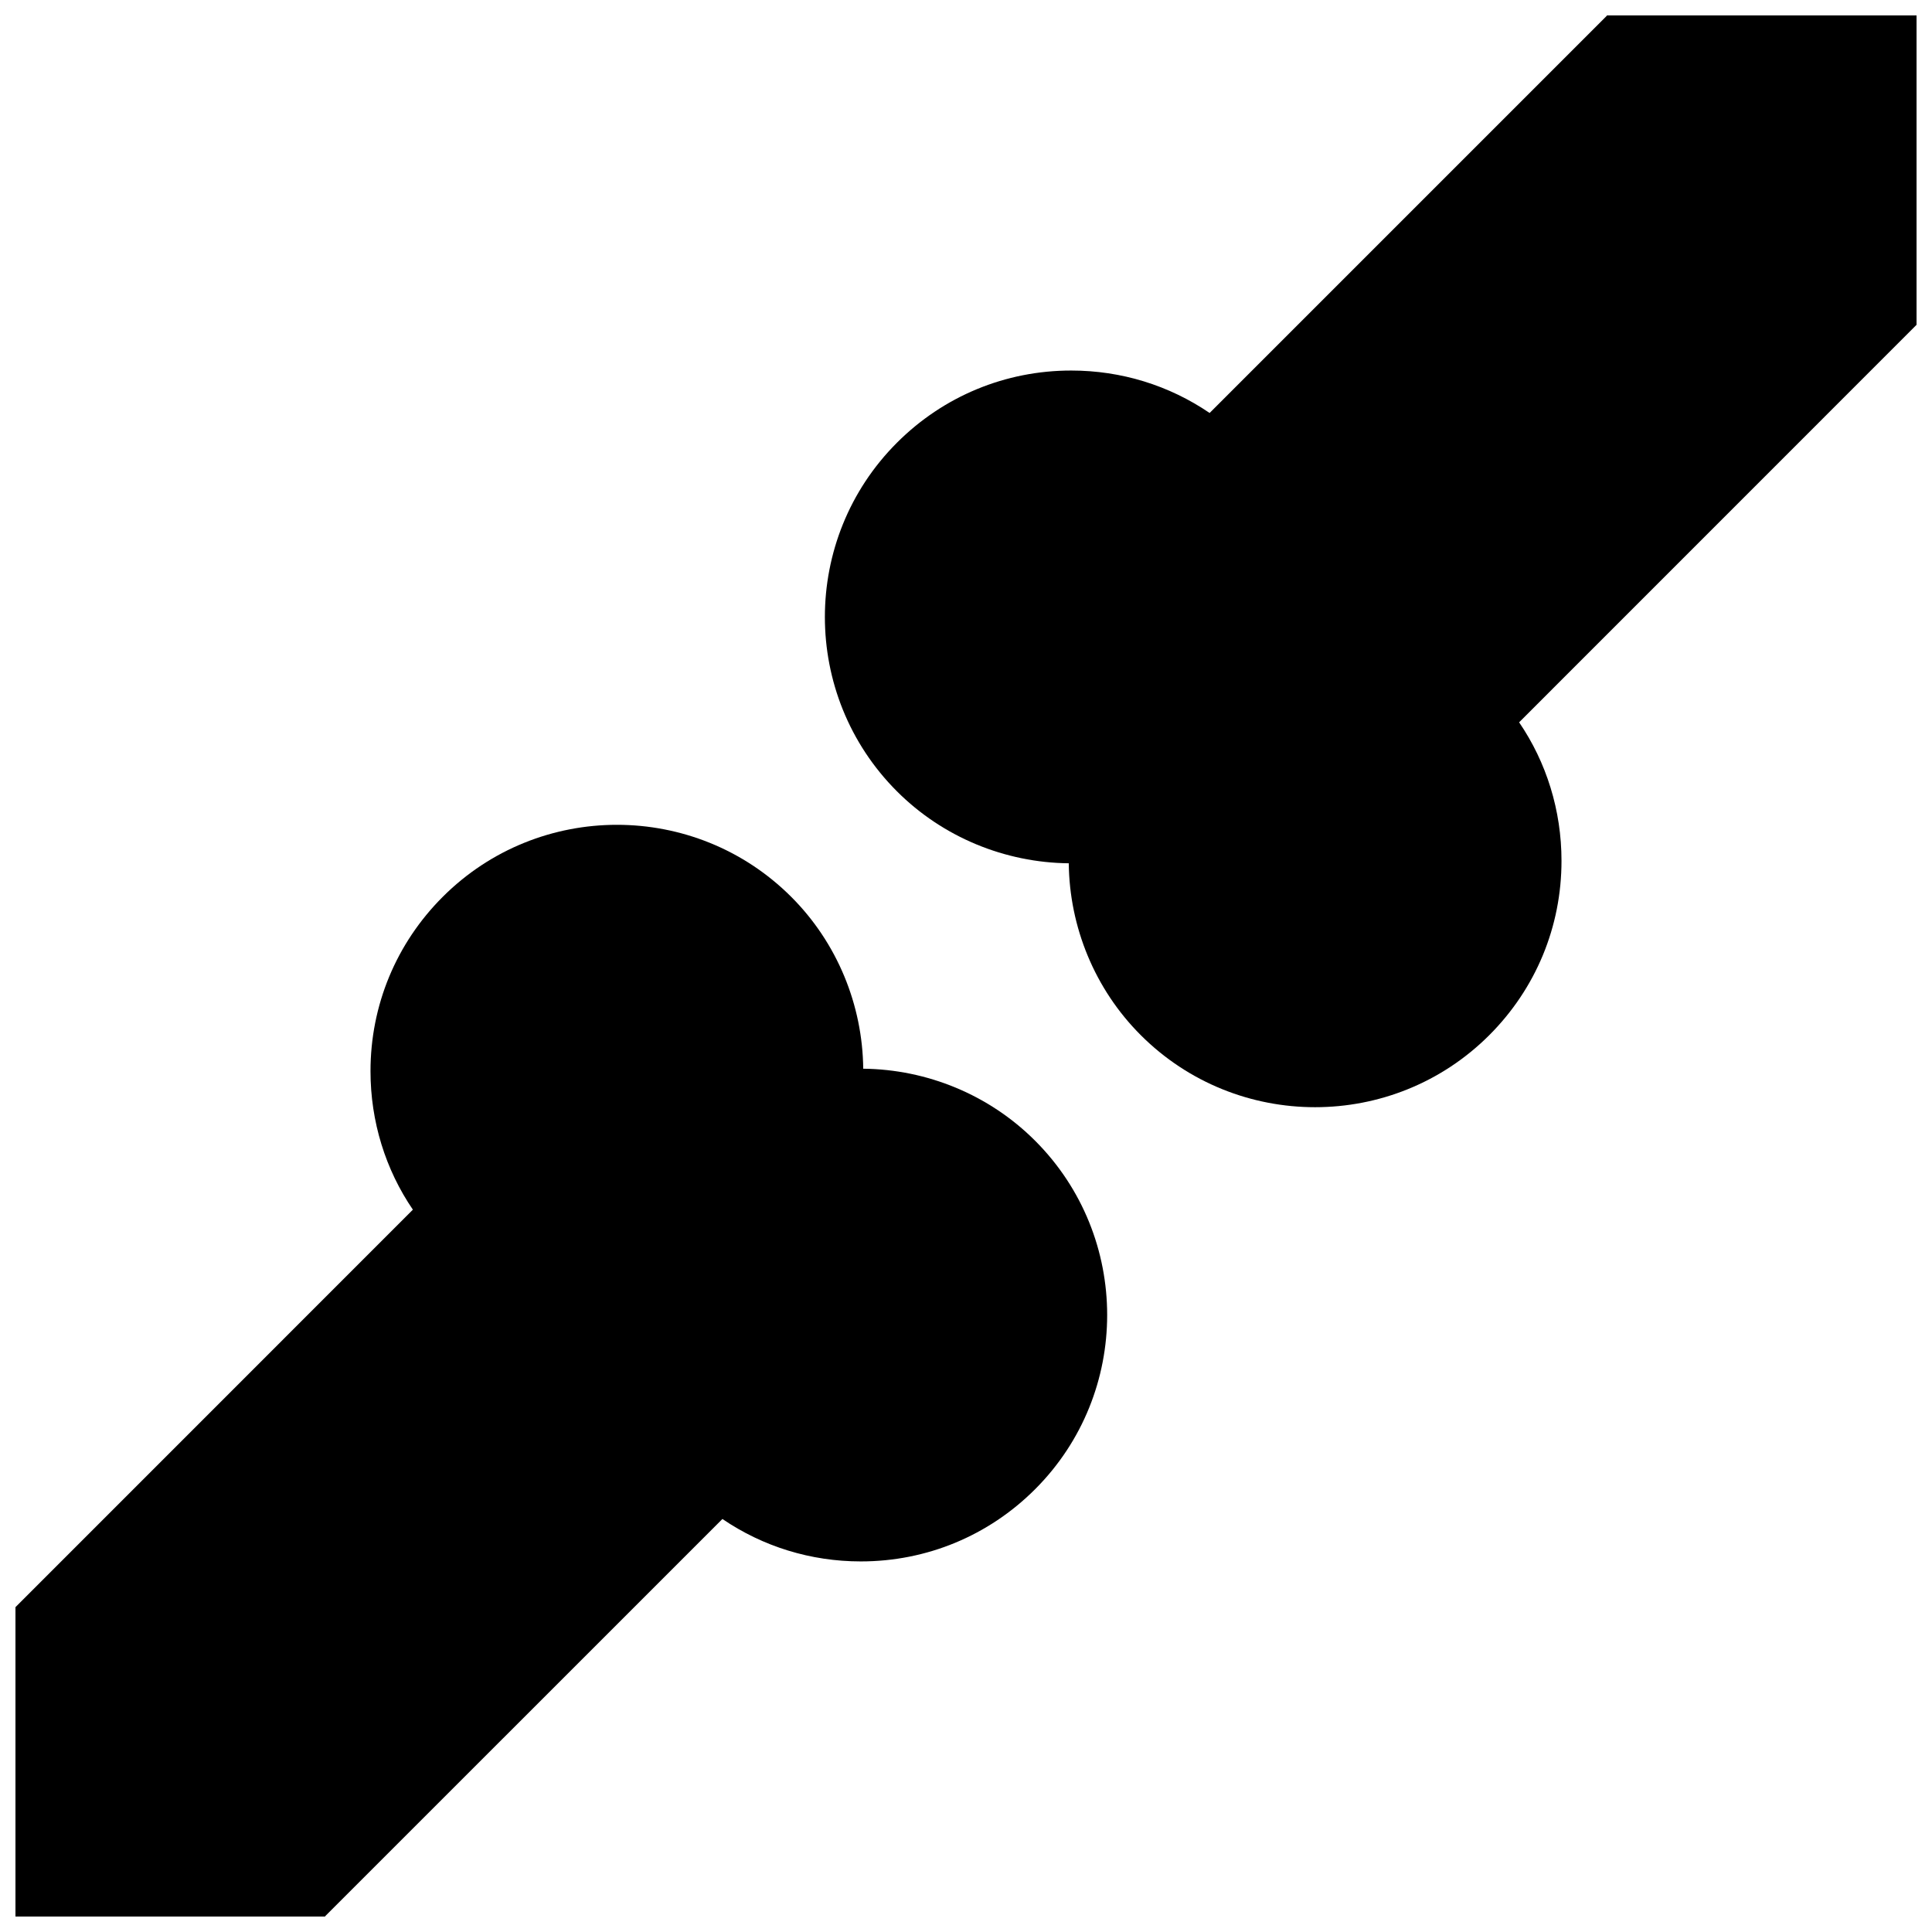 <?xml version="1.0" encoding="UTF-8"?>
<!-- Uploaded to: SVG Repo, www.svgrepo.com, Generator: SVG Repo Mixer Tools -->
<svg width="800px" height="800px" version="1.1" viewBox="144 144 512 512" xmlns="http://www.w3.org/2000/svg">
 <defs>
  <clipPath id="b">
   <path d="m148.09 362h289.91v289.9h-289.91z"/>
  </clipPath>
  <clipPath id="a">
   <path d="m362 148.09h289.9v289.91h-289.9z"/>
  </clipPath>
 </defs>
 <g>
  <g clip-path="url(#b)">
   <path d="m418.3 446.29c-12.191-12.191-28.652-18.895-45.535-19.07-0.176-16.883-6.879-33.344-19.07-45.535-25.477-25.461-66.906-25.473-92.375 0-12.34 12.34-19.133 28.742-19.133 46.184 0 13.348 3.977 26.078 11.23 36.707l-105.32 105.34v81.992h82.082v-0.102l105.27-105.26c10.73 7.309 23.406 11.246 36.676 11.246 17.445 0 33.855-6.797 46.184-19.129 25.469-25.457 25.469-66.898 0-92.367z"/>
  </g>
  <g clip-path="url(#a)">
   <path d="m381.7 353.71c12.191 12.191 28.652 18.895 45.535 19.07 0.176 16.883 6.879 33.344 19.07 45.535 25.477 25.469 66.91 25.477 92.379 0 12.332-12.34 19.129-28.742 19.129-46.184 0-13.352-3.977-26.082-11.23-36.711l105.32-105.34v-81.996h-82.082v0.098l-105.26 105.26c-10.73-7.309-23.402-11.246-36.676-11.246-17.445 0-33.855 6.797-46.184 19.129-25.465 25.465-25.465 66.91-0.004 92.383z"/>
  </g>
 </g>
</svg>
